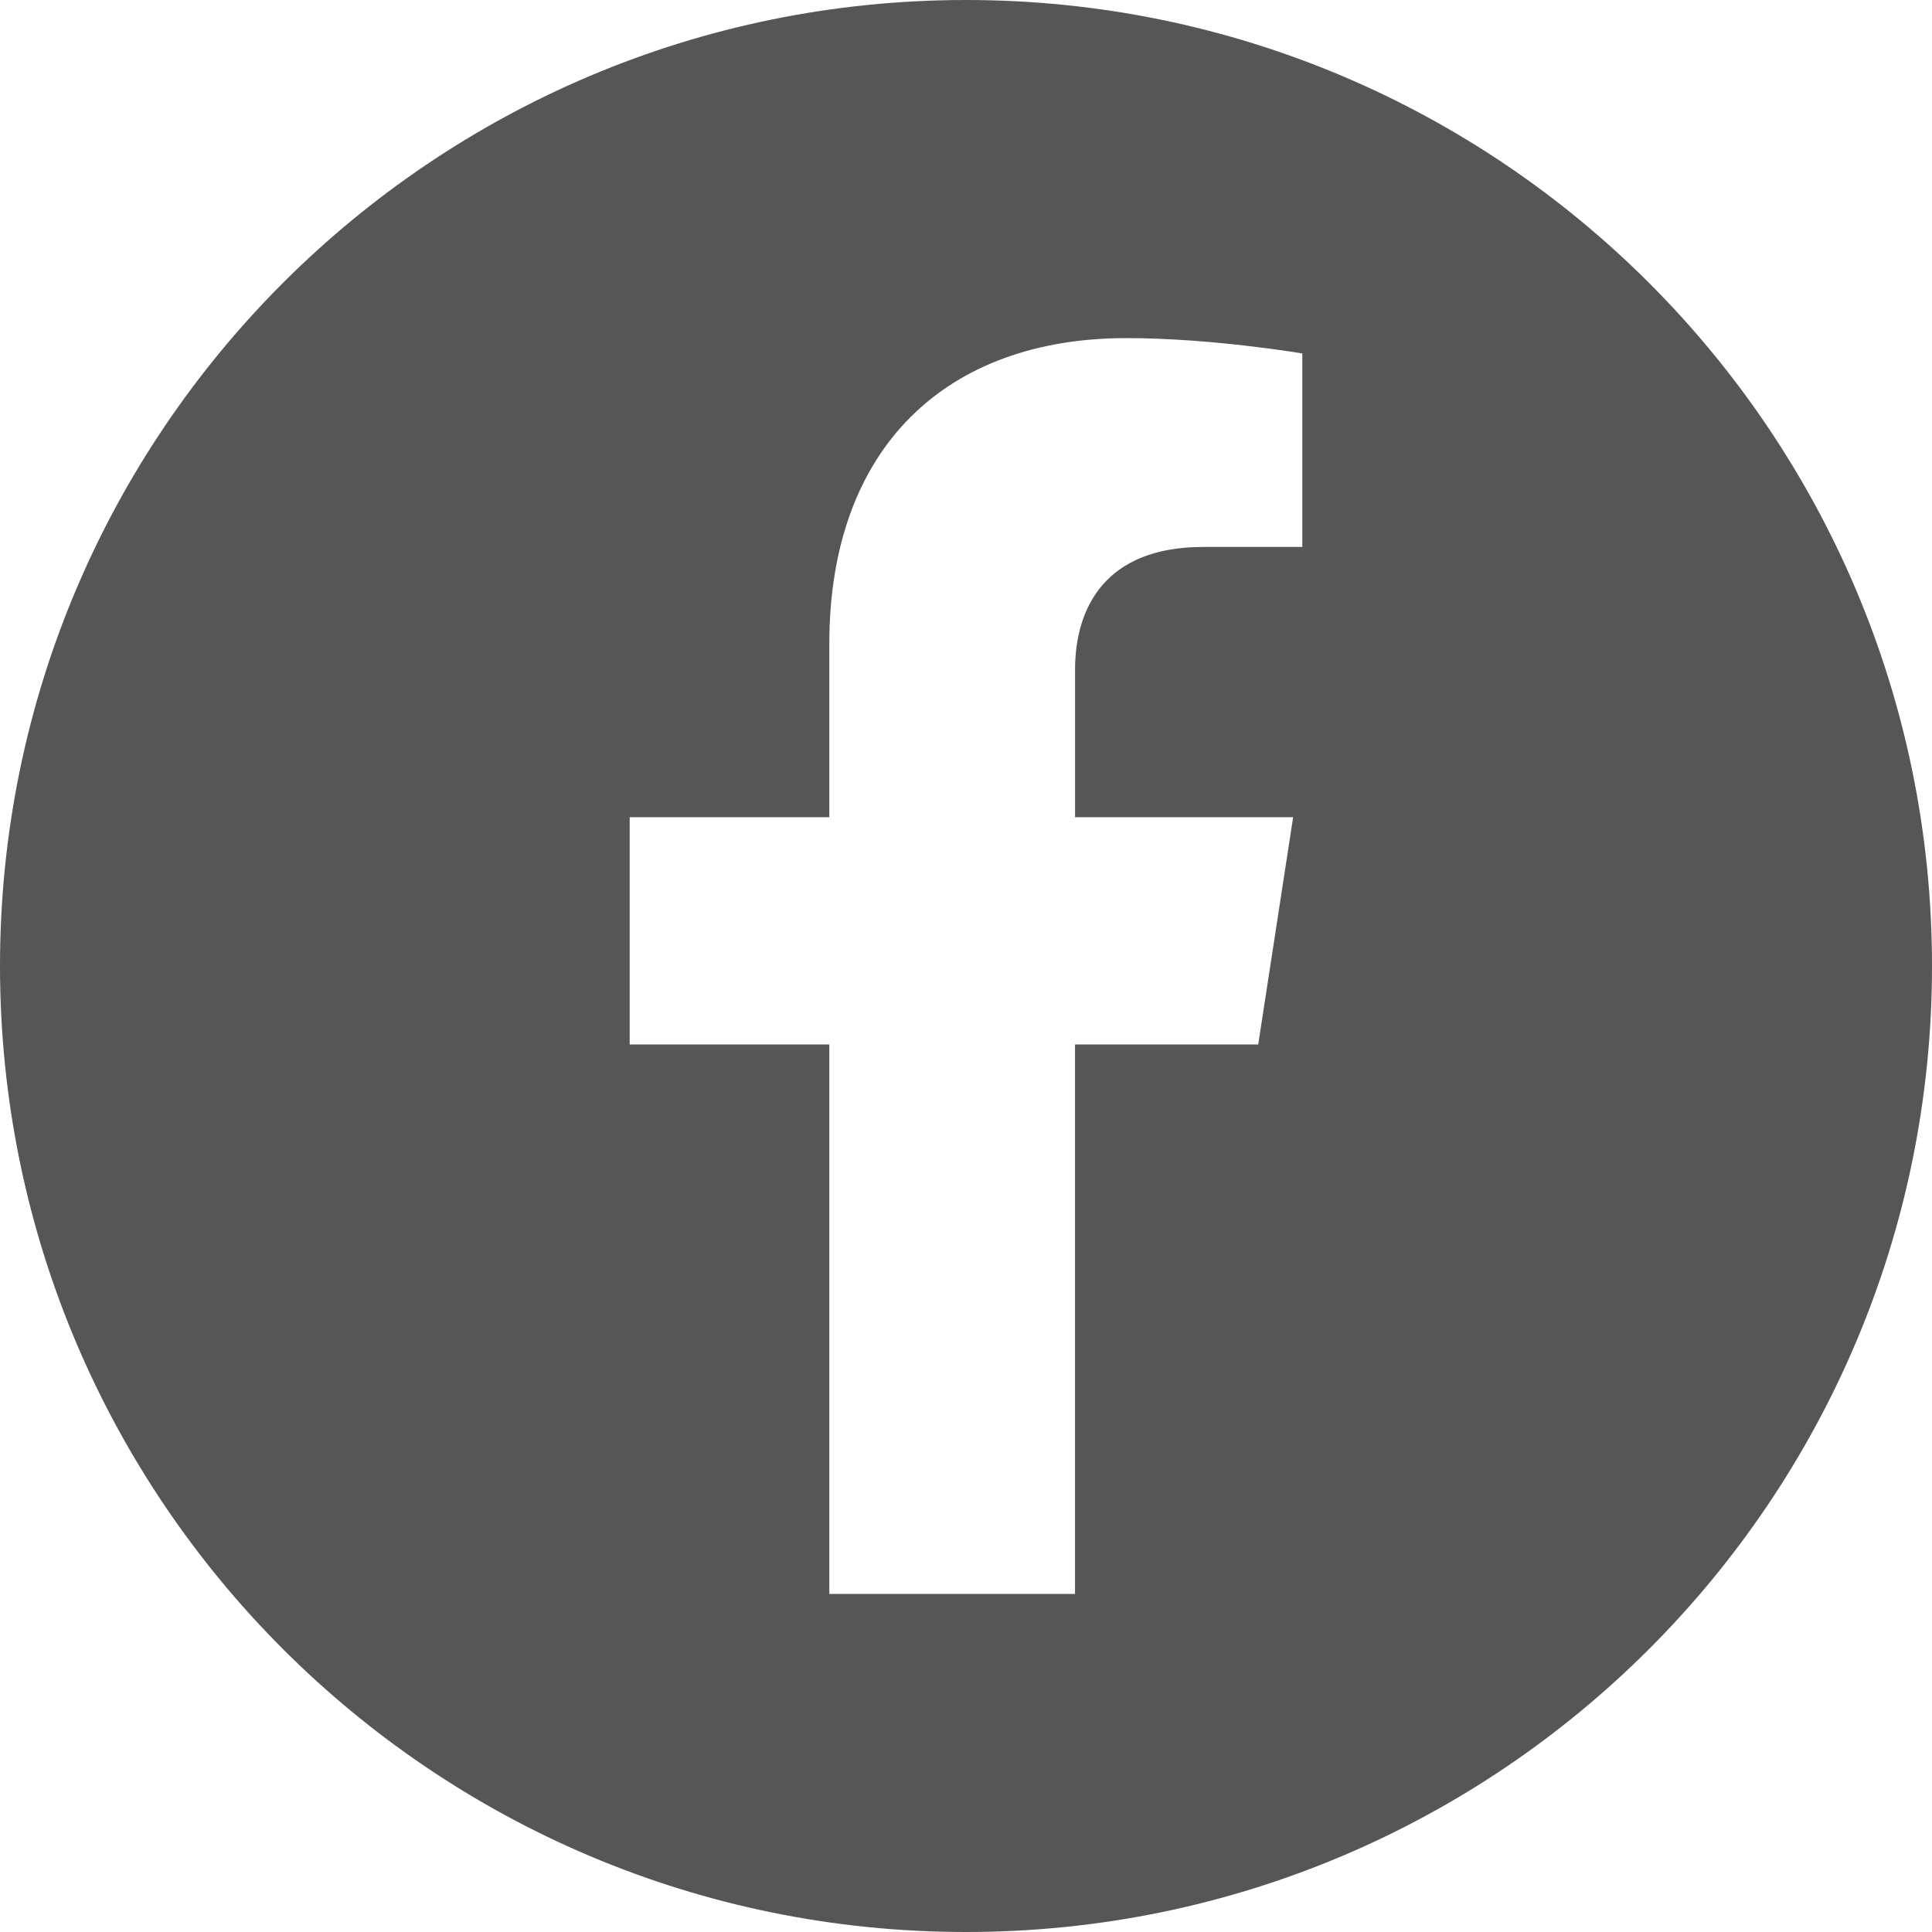 <?xml version="1.0" encoding="utf-8"?>
<!-- Generator: Adobe Illustrator 15.1.0, SVG Export Plug-In  -->
<!DOCTYPE svg PUBLIC "-//W3C//DTD SVG 1.1//EN" "http://www.w3.org/Graphics/SVG/1.1/DTD/svg11.dtd">
<svg version="1.1"
	 xmlns="http://www.w3.org/2000/svg" xmlns:xlink="http://www.w3.org/1999/xlink" xmlns:a="http://ns.adobe.com/AdobeSVGViewerExtensions/3.0/"
	 x="0px" y="0px" width="40px" height="40px" viewBox="0 0 40 40" overflow="visible" enable-background="new 0 0 40 40"
	 xml:space="preserve">
<defs>
</defs>
<path fill="#565656" d="M26.05,21.625l0.723-4.706h-4.515v-3.053c0-1.288,0.63-2.542,2.652-2.542h2.053V7.318
	c0,0-1.863-0.318-3.644-0.318c-3.718,0-6.149,2.254-6.149,6.333v3.586h-4.133v4.706h4.133V33h5.087V21.625H26.05z M40,20
	c0,11.046-8.955,20-20,20S0,31.046,0,20S8.954,0,20,0S40,8.954,40,20z"/>
</svg>
